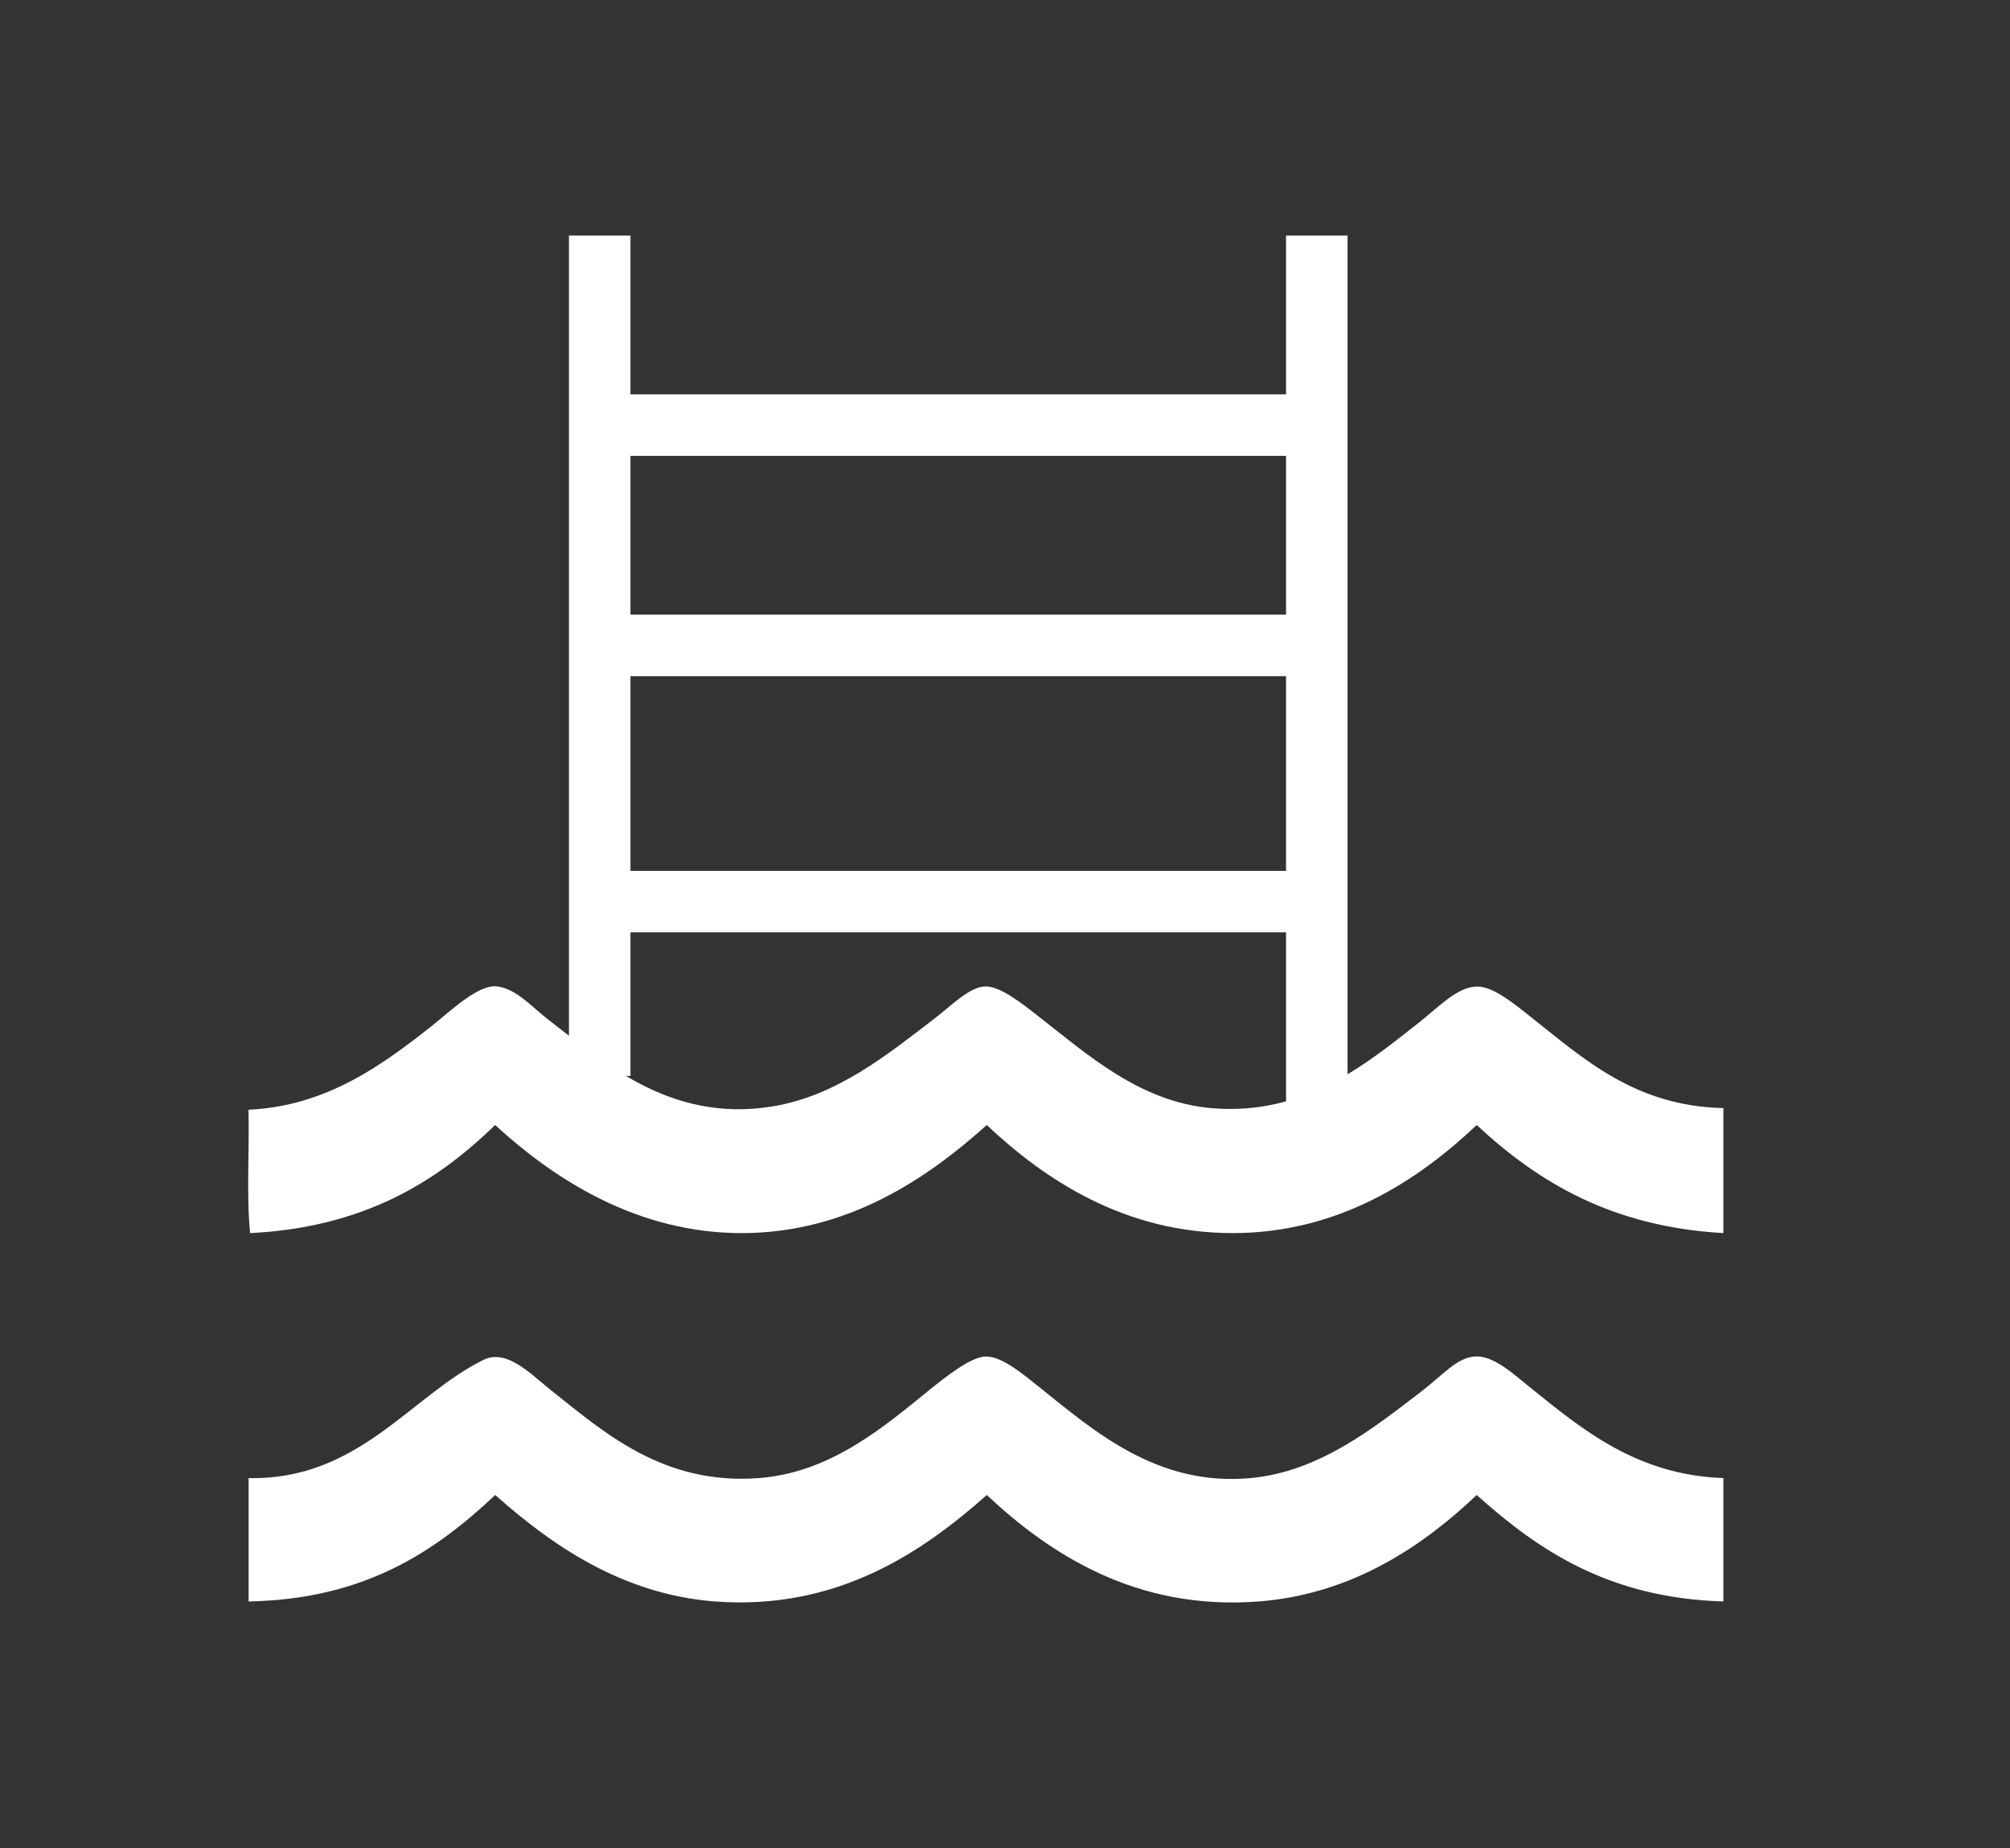 <?xml version="1.0" encoding="utf-8"?>
<!-- Generator: Adobe Illustrator 16.0.0, SVG Export Plug-In . SVG Version: 6.00 Build 0)  -->
<!DOCTYPE svg PUBLIC "-//W3C//DTD SVG 1.1//EN" "http://www.w3.org/Graphics/SVG/1.1/DTD/svg11.dtd">
<svg version="1.1" id="Vrstva_1" xmlns="http://www.w3.org/2000/svg" xmlns:xlink="http://www.w3.org/1999/xlink" x="0px" y="0px"
	 width="38.037px" height="34.969px" viewBox="0 0 38.037 34.969" enable-background="new 0 0 38.037 34.969" xml:space="preserve">
<rect x="0" y="0" width="38.037" height="34.969" fill="#333333" stroke="none"/>
<path fill="#FFFFFF" d="M32.613,20.965c0,0.787,0,1.576,0,2.365c-2.115-0.121-3.51-0.967-4.668-2.045
	c-1.082,1.023-2.584,2.039-4.604,2.045c-2.054,0.004-3.57-1.012-4.668-2.045c-1.118,1.006-2.621,2.033-4.604,2.045
	c-2.001,0.01-3.573-1.014-4.7-2.045c-1.127,1.1-2.515,1.939-4.635,2.045c-0.074-0.715-0.012-1.566-0.031-2.334
	c1.477-0.068,2.535-0.848,3.484-1.598c0.33-0.262,0.86-0.775,1.215-0.736c0.369,0.043,0.654,0.383,0.991,0.643
	c1.015,0.777,2.284,1.943,4.221,1.629c1.226-0.199,2.188-0.988,3.069-1.662c0.322-0.246,0.654-0.596,0.959-0.609
	c0.28-0.01,0.688,0.314,1.023,0.576c0.893,0.693,1.896,1.609,3.262,1.727c1.736,0.146,2.89-0.805,3.901-1.6
	c0.384-0.299,0.74-0.693,1.118-0.701c0.318-0.008,0.748,0.359,1.023,0.576C29.962,20.024,30.934,20.928,32.613,20.965z"/>
<path fill="#FFFFFF" d="M32.613,27.965c0,0.775,0,1.557,0,2.334c-2.16-0.064-3.493-0.961-4.668-2.014
	c-0.993,0.943-2.34,1.877-4.123,2.014c-2.332,0.18-3.971-0.912-5.148-2.014c-1.209,1.072-2.824,2.189-5.147,2.014
	c-1.782-0.137-3.126-1.1-4.155-2.014c-1.148,1.08-2.482,1.973-4.667,2.014c0-0.777,0-1.559,0-2.334
	c2.078,0.045,3.069-1.559,4.443-2.236c0.443-0.219,0.896,0.27,1.279,0.574c0.981,0.775,2.111,1.801,3.934,1.662
	c1.364-0.104,2.374-0.975,3.261-1.695c0.263-0.211,0.748-0.598,1.023-0.605c0.316-0.012,0.723,0.342,1.055,0.605
	c0.999,0.799,2.201,1.859,3.965,1.695c1.311-0.121,2.347-0.961,3.262-1.662c0.375-0.289,0.65-0.623,0.99-0.639
	c0.355-0.02,0.74,0.348,1.024,0.574C29.937,27.04,30.964,27.905,32.613,27.965z"/>
<polyline fill="#FFFFFF" points="10.767,4.456 10.767,20.356 11.931,20.356 11.931,4.456 "/>
<polyline fill="#FFFFFF" points="24.337,4.456 24.337,21.227 25.501,21.227 25.501,4.456 "/>
<polyline fill="#FFFFFF" points="11.423,8.625 24.743,8.625 24.743,7.461 11.423,7.461 "/>
<polyline fill="#FFFFFF" points="11.058,12.793 25.017,12.793 25.017,11.629 11.058,11.629 "/>
<polyline fill="#FFFFFF" points="11.058,17.639 25.017,17.639 25.017,16.477 11.058,16.477 "/>
</svg>
